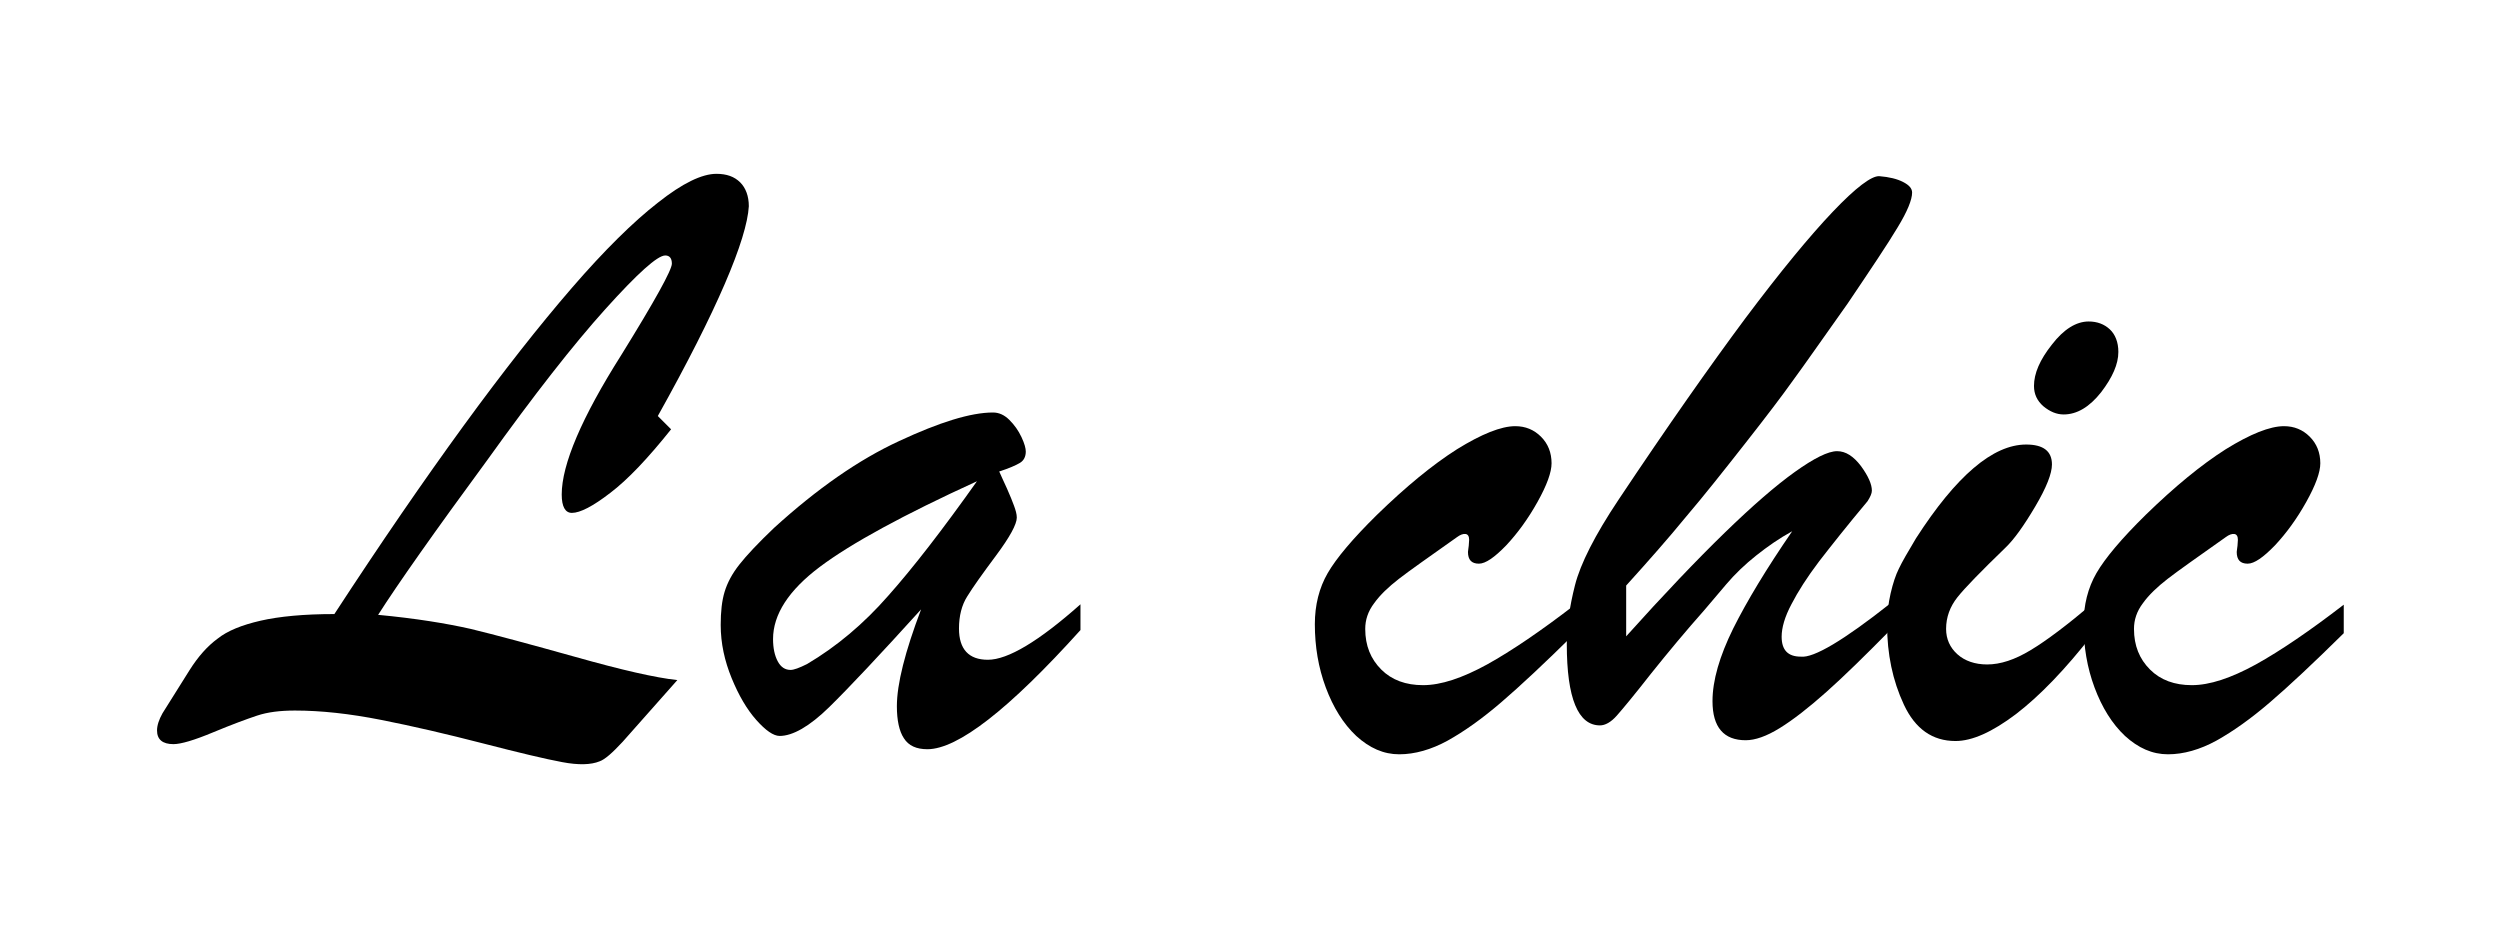 <?xml version="1.0" encoding="utf-8"?>
<!-- Generator: Adobe Illustrator 25.1.0, SVG Export Plug-In . SVG Version: 6.00 Build 0)  -->
<svg version="1.1" id="レイヤー_1" xmlns="http://www.w3.org/2000/svg" xmlns:xlink="http://www.w3.org/1999/xlink" x="0px"
	 y="0px" viewBox="0 0 640 240" style="enable-background:new 0 0 640 240;" xml:space="preserve">
<g>
	<path d="M168.4,106.5l3.4,3.4c-5.9,7.4-11.1,12.9-15.6,16.3c-4.4,3.4-7.7,5.1-9.8,5.1c-1.7,0-2.6-1.6-2.6-4.7
		c0-7.7,5.1-19.7,15.3-35.8c8.6-13.9,12.9-21.7,12.9-23.3c0-1.4-0.6-2.1-1.7-2.1c-2,0-7.1,4.6-15.3,13.7c-8.2,9.1-18.3,22-30.2,38.6
		c-13.6,18.5-22.9,31.7-28,39.7c9.6,0.9,17.5,2.2,23.7,3.6c6.2,1.5,15.1,3.9,26.9,7.2c11.7,3.3,20.4,5.3,26,5.9
		c-6.8,7.7-11.5,13-14,15.8c-2.6,2.8-4.5,4.5-5.9,5c-2.2,0.9-5.4,1-9.6,0.2c-4.3-0.8-11-2.4-20.3-4.8c-9.3-2.4-17.9-4.4-26-6
		c-8.1-1.6-15.4-2.4-22.1-2.4c-3.8,0-7,0.4-9.7,1.3c-2.7,0.9-6.5,2.3-11.3,4.3c-4.8,2-8.2,3-10.1,3c-2.8,0-4.2-1.2-4.2-3.5
		c0-1.3,0.5-2.8,1.4-4.4c2.4-3.8,4.7-7.5,6.9-11c2.2-3.5,4.6-6.2,7.2-8.1c2.5-2,6.2-3.5,11-4.6c4.8-1.1,11.1-1.7,18.9-1.7
		c11.8-18.1,22.8-34.1,33-48.1c10.2-14,19.5-25.8,27.8-35.4c8.3-9.6,15.7-16.9,22-21.8c6.3-5,11.3-7.4,15-7.4c2.6,0,4.6,0.7,6.1,2.2
		c1.4,1.4,2.2,3.5,2.2,6.1C191.2,61.3,183.6,79.3,168.4,106.5z"/>
	<path d="M198.2,135.1c11-10,21.6-17.4,32-22.2c10.3-4.8,18.3-7.3,24-7.3c1.5,0,2.9,0.6,4.2,1.9c1.3,1.3,2.3,2.7,3.1,4.4
		c0.8,1.7,1.1,2.9,1.1,3.7c0,1.3-0.5,2.3-1.5,2.9c-1,0.6-2.8,1.4-5.3,2.2c0.5,1.2,1.2,2.6,2,4.4c0.8,1.8,1.4,3.3,1.8,4.4
		c0.4,1.1,0.7,2.1,0.7,3c0,1.7-1.8,5-5.3,9.7c-3.5,4.7-6,8.2-7.4,10.5c-1.4,2.2-2.1,5-2.1,8.2c0,5.3,2.5,8,7.4,8
		c5.1,0,13-4.7,23.7-14.2v6.6c-18.3,20.3-31.4,30.5-39.2,30.5c-2.8,0-4.8-0.9-6-2.8c-1.2-1.8-1.8-4.6-1.8-8.2c0-5.7,2.1-14,6.2-24.8
		c-10.6,11.7-18.4,20-23.5,25c-5.1,5-9.4,7.4-12.7,7.4c-1.6,0-3.6-1.4-6-4.1c-2.4-2.7-4.5-6.3-6.3-10.7c-1.8-4.4-2.8-8.9-2.8-13.6
		c0-3.4,0.3-6.2,1-8.5s1.9-4.6,3.8-7C191.1,142.2,194.1,139,198.2,135.1z M250.1,123.2c-18.8,8.6-32.2,15.9-40.2,21.9
		c-8,6-12,12.2-12,18.5c0,2.3,0.4,4.2,1.2,5.7c0.8,1.5,1.9,2.2,3.3,2.2c0.8,0,2.2-0.5,4.2-1.5c7.6-4.5,14.5-10.3,20.8-17.5
		C233.8,145.3,241.3,135.6,250.1,123.2z"/>
	<path d="M403.2,154.8v7.3c-7.7,7.6-14,13.5-18.9,17.7c-4.9,4.2-9.4,7.4-13.7,9.8c-4.2,2.3-8.4,3.5-12.4,3.5c-4,0-7.6-1.6-11-4.7
		c-3.3-3.1-5.9-7.3-7.8-12.4c-1.9-5.1-2.8-10.5-2.8-16.2c0-4.9,1.1-9.3,3.3-13.1c2.2-3.8,6.4-8.8,12.6-14.9
		c7.4-7.2,14.2-12.8,20.5-16.8c6.3-3.9,11.3-5.9,14.9-5.9c2.6,0,4.8,0.9,6.6,2.7c1.8,1.8,2.7,4.1,2.7,6.8c0,2.3-1.2,5.6-3.6,9.9
		c-2.4,4.3-5.1,8-8,11.1c-3,3.1-5.3,4.7-7,4.7c-1.9,0-2.8-1-2.8-3c0.1-0.6,0.1-1.1,0.2-1.6c0-0.5,0.1-1,0.1-1.5
		c0-0.9-0.3-1.4-0.9-1.5c-0.6-0.1-1.4,0.2-2.2,0.8c-7.2,5.1-12.2,8.6-14.9,10.7c-2.7,2.1-4.8,4.1-6.3,6.2c-1.6,2.1-2.3,4.3-2.3,6.6
		c0,4.3,1.4,7.7,4.1,10.4c2.7,2.7,6.3,4,10.7,4c4.6,0,10-1.8,16.4-5.3C387,166.6,394.5,161.5,403.2,154.8z"/>
	<path d="M483.9,154.5v6.8c-6.3,6.4-11.7,11.7-16.3,15.8c-4.6,4.1-8.6,7.2-12,9.3c-3.4,2.1-6.3,3.1-8.7,3.1c-5.6,0-8.5-3.3-8.5-10
		c0-5.3,1.8-11.5,5.3-18.6c3.5-7,8.5-15.3,15.1-24.9c-3.3,1.8-6.3,3.9-9.2,6.2c-2.9,2.3-5.5,4.8-7.7,7.4c-2.2,2.6-4.1,4.8-5.6,6.6
		c-4.7,5.3-9.2,10.7-13.6,16.2c-4.3,5.5-7.3,9.1-8.8,10.8c-1.5,1.7-3,2.5-4.3,2.5c-5.6,0-8.5-6.9-8.5-20.8c0-4.6,0.7-9.6,2.1-15.1
		c1.4-5.5,5.1-12.8,11.1-21.8c12.6-18.9,23.5-34.4,32.5-46.5c9-12,16.5-21.1,22.4-27.3c5.9-6.2,9.9-9.2,11.9-9.1
		c2.5,0.2,4.6,0.7,6.1,1.5c1.6,0.8,2.3,1.7,2.3,2.7c0,1.8-1.2,4.8-3.7,8.9c-2.5,4.2-6.8,10.6-12.8,19.5c-6.6,9.3-11.2,15.9-14,19.7
		c-2.7,3.8-6.8,9.2-12.3,16.2c-5.5,7-10.4,13.2-15,18.6c-4.5,5.5-9.7,11.4-15.4,17.7v13c9.7-10.8,18.1-19.6,25.2-26.5
		c7.1-6.9,13.1-12.1,18-15.6c4.9-3.5,8.5-5.3,10.8-5.3c2.2,0,4.2,1.3,6.1,3.8c1.9,2.6,2.8,4.7,2.8,6.3c0,0.7-0.4,1.6-1.1,2.7
		c-5.2,6.2-9.3,11.4-12.4,15.4c-3.1,4.1-5.4,7.7-7.1,11c-1.7,3.2-2.5,6-2.5,8.3c0,3.4,1.6,5.1,4.9,5.1
		C464.3,168.5,472,163.9,483.9,154.5z"/>
	<path d="M535.7,154.5v7.9c-7,9-13.6,15.8-19.6,20.4c-6.1,4.6-11.2,6.9-15.5,6.9c-5.9,0-10.3-3.1-13.2-9.3c-2.9-6.2-4.3-13-4.3-20.4
		c0-2.8,0.3-5.5,0.9-8.1c0.6-2.6,1.3-4.7,2.1-6.3c0.8-1.7,2.3-4.3,4.4-7.8c10.3-16,19.7-24,28.2-24c4.4,0,6.6,1.7,6.6,5.1
		c0,2.3-1.4,5.9-4.3,10.8c-2.9,4.9-5.4,8.4-7.6,10.5c-6.3,6.1-10.4,10.3-12.3,12.7c-1.9,2.4-2.9,5.1-2.9,8.1c0,2.6,1,4.8,2.9,6.5
		s4.5,2.6,7.6,2.6c3.4,0,7.1-1.2,11.2-3.7C523.9,164,529.2,160,535.7,154.5z M528.3,106.1c-1.8,0-3.5-0.7-5.2-2.1
		c-1.6-1.4-2.4-3.1-2.4-5.2c0-3.2,1.5-6.7,4.6-10.6c3-3.9,6.2-5.9,9.4-5.9c2.2,0,4,0.7,5.4,2c1.4,1.3,2.2,3.3,2.2,5.8
		c0,3.1-1.5,6.5-4.4,10.3C534.9,104.2,531.7,106.1,528.3,106.1z"/>
	<path d="M600,154.8v7.3c-7.7,7.6-14,13.5-18.9,17.7c-4.9,4.2-9.4,7.4-13.7,9.8c-4.2,2.3-8.4,3.5-12.4,3.5c-4,0-7.6-1.6-11-4.7
		c-3.3-3.1-5.9-7.3-7.8-12.4c-1.9-5.1-2.8-10.5-2.8-16.2c0-4.9,1.1-9.3,3.3-13.1c2.2-3.8,6.4-8.8,12.6-14.9
		c7.4-7.2,14.2-12.8,20.5-16.8c6.3-3.9,11.3-5.9,14.9-5.9c2.6,0,4.8,0.9,6.6,2.7c1.8,1.8,2.7,4.1,2.7,6.8c0,2.3-1.2,5.6-3.6,9.9
		c-2.4,4.3-5.1,8-8,11.1c-3,3.1-5.3,4.7-7,4.7c-1.9,0-2.8-1-2.8-3c0.1-0.6,0.1-1.1,0.2-1.6c0-0.5,0.1-1,0.1-1.5
		c0-0.9-0.3-1.4-0.9-1.5c-0.6-0.1-1.4,0.2-2.2,0.8c-7.2,5.1-12.2,8.6-14.9,10.7c-2.7,2.1-4.8,4.1-6.3,6.2c-1.6,2.1-2.3,4.3-2.3,6.6
		c0,4.3,1.4,7.7,4.1,10.4c2.7,2.7,6.3,4,10.7,4c4.6,0,10-1.8,16.4-5.3C583.8,166.6,591.3,161.5,600,154.8z"/>
</g>
</svg>
